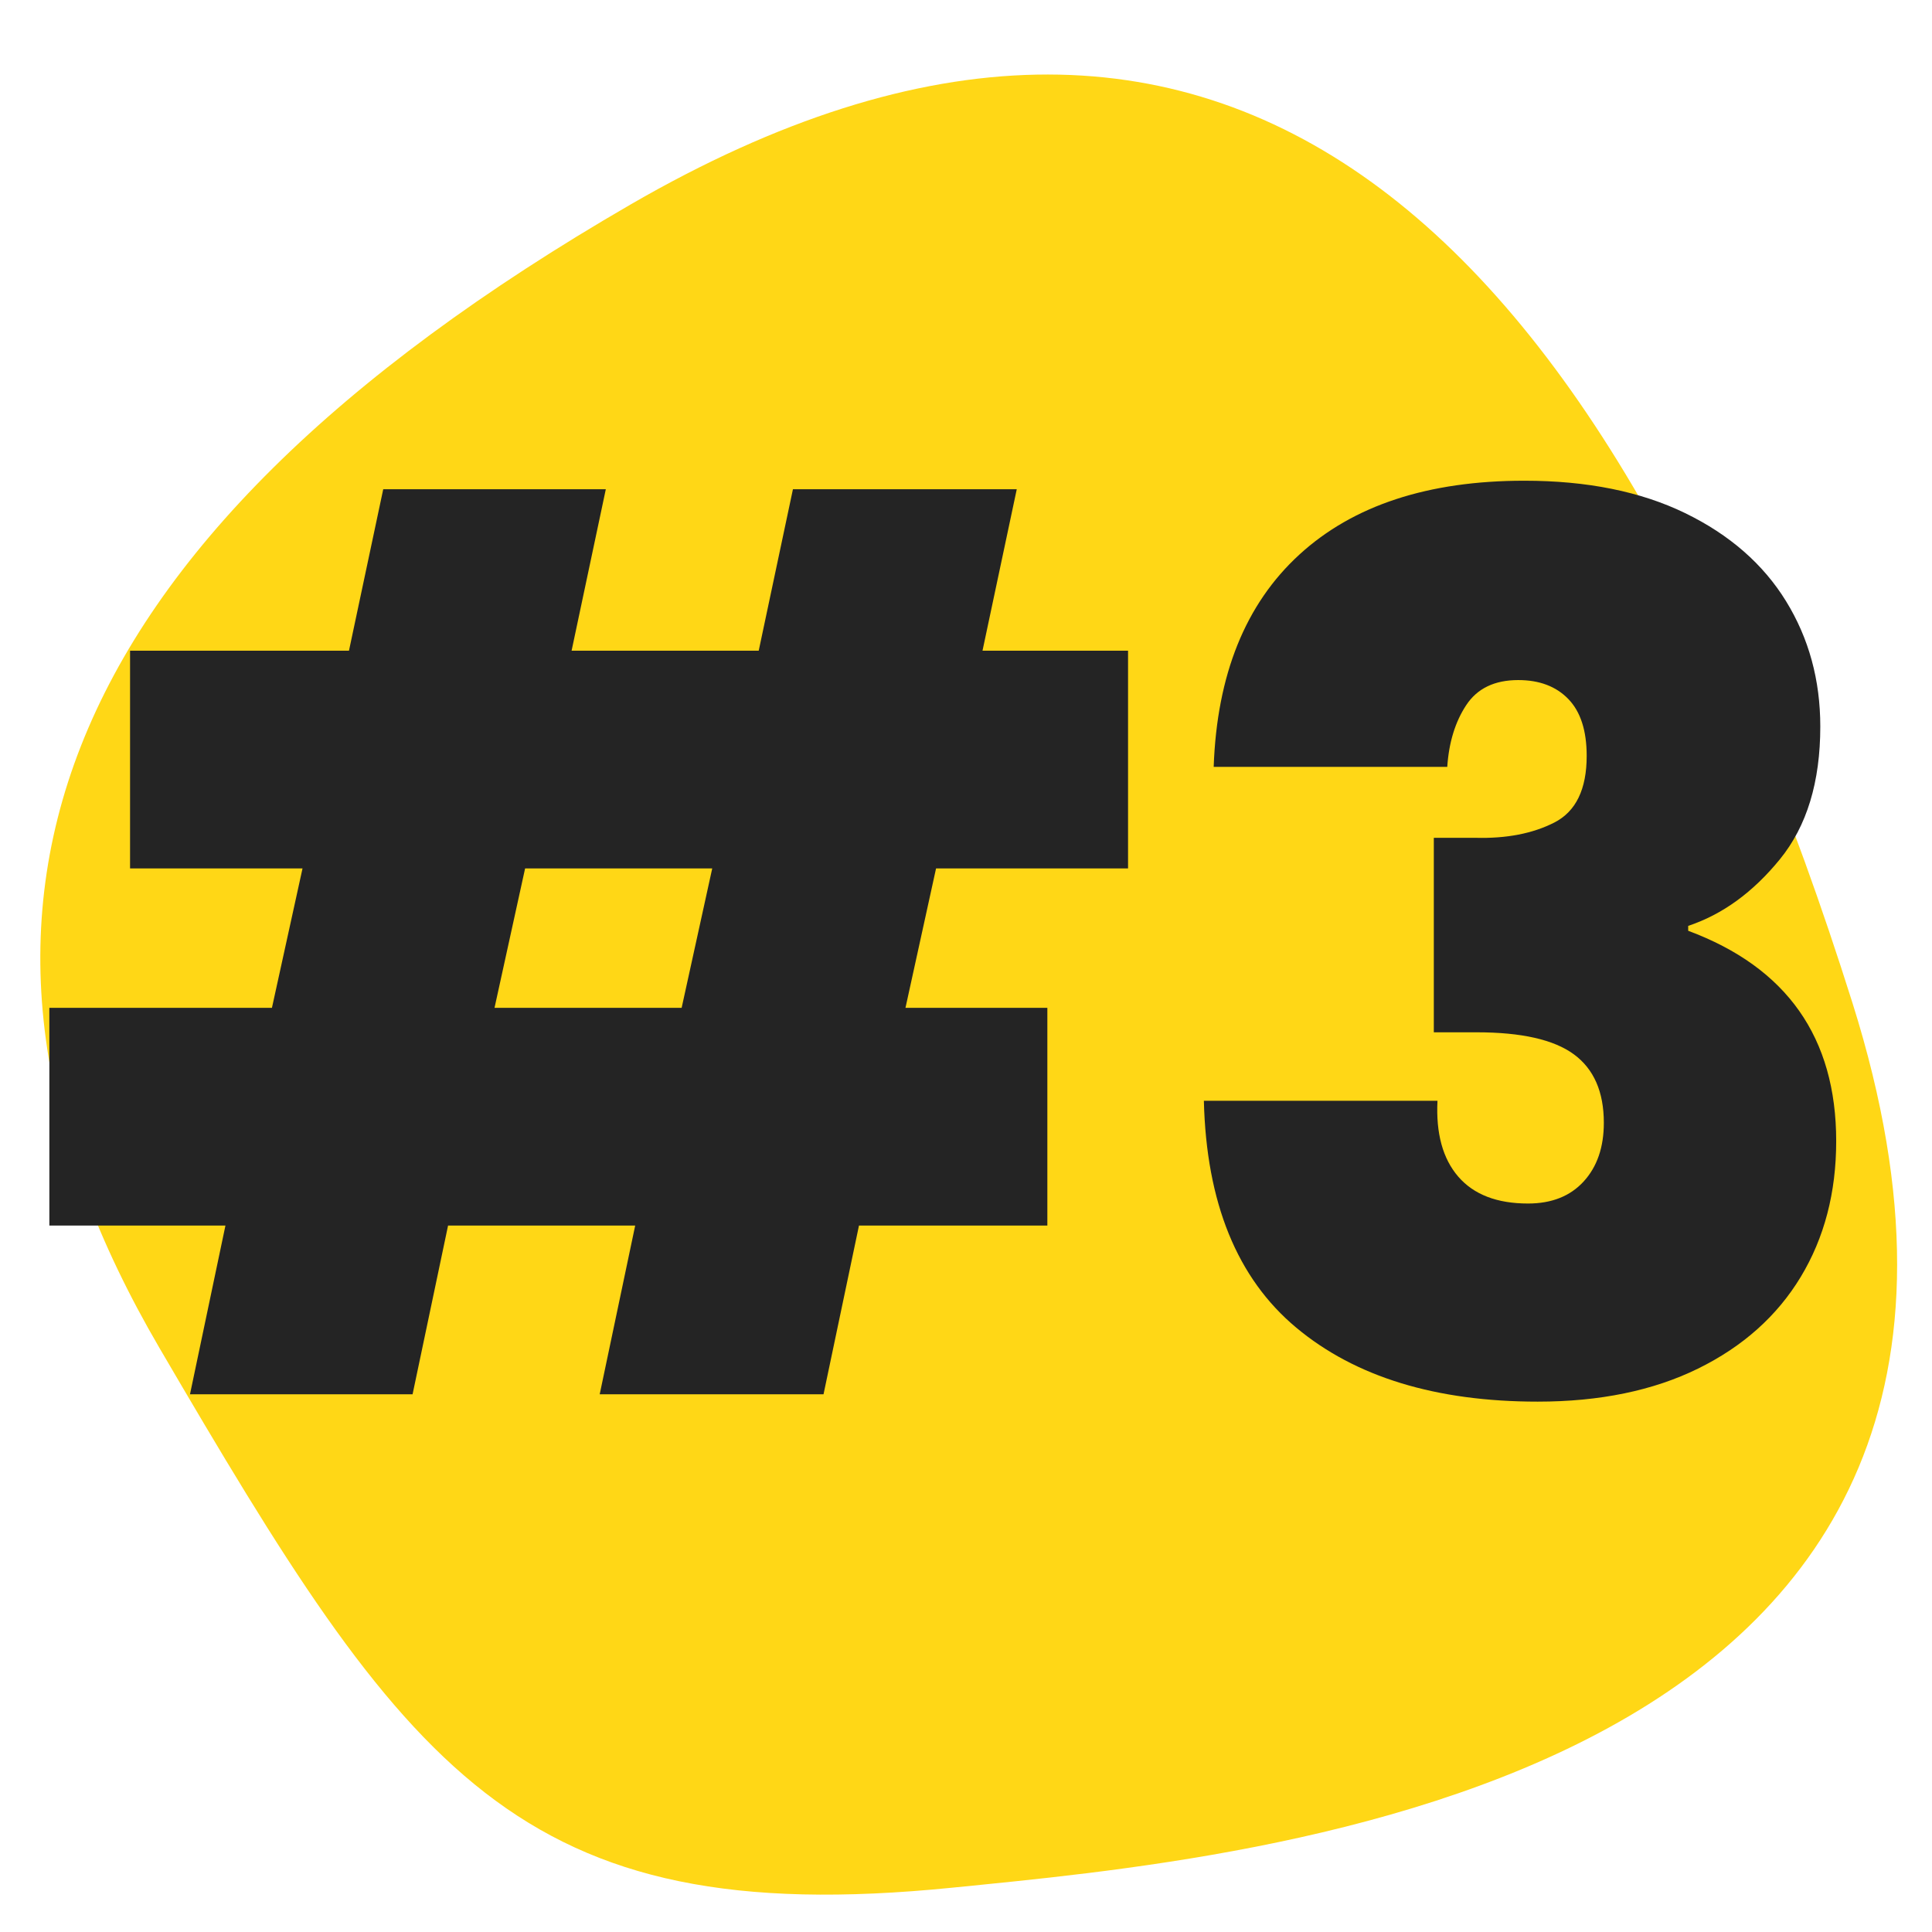 <svg xmlns="http://www.w3.org/2000/svg" width="1000" viewBox="0 0 750 750" height="1000" version="1.0"><path fill="#ffd716" d="M369.52 732.809C487.273 721 814.98 693.512 719.137 389.367 623.293 85.227 474.41-53.48 244.895 79.324 15.37 212.13-33.918 359.375 61.925 523.32 157.77 687.27 200.45 749.766 369.52 732.81"/><path d="m363.378 337.113-11.875 54.125h55.078v84.516h-73.125l-13.766 65.515H232.8l13.78-65.515h-72.64l-13.78 65.515H73.752l13.765-65.515H19.16v-84.516h86.406l11.875-54.125H50.487v-84.516h84.985l13.296-62.672h86.407l-13.282 62.672h72.641l13.281-62.672h86.89l-13.296 62.672h56.5v84.516Zm-86.89 0h-72.641l-11.875 54.125h72.64ZM471.15 297.707c1.259-35.77 12.333-63.227 33.22-82.375 20.894-19.145 50.02-28.719 87.375-28.719 24.363 0 45.172 4.195 62.422 12.578 17.25 8.387 30.304 19.781 39.171 34.188 8.864 14.398 13.297 30.617 13.297 48.656 0 21.523-5.226 38.695-15.672 51.515-10.437 12.825-22.308 21.45-35.609 25.875v1.907c38.3 14.242 57.453 41.46 57.453 81.656 0 19.937-4.59 37.508-13.765 52.703-9.18 15.188-22.477 27.059-39.891 35.61-17.406 8.542-38.137 12.812-62.188 12.812-39.562 0-70.82-9.57-93.765-28.719-22.95-19.144-34.903-48.504-35.86-88.078h90.688c-.637 12.668 2.05 22.484 8.062 29.453 6.02 6.961 15.047 10.438 27.079 10.438 9.175 0 16.375-2.848 21.593-8.547 5.227-5.695 7.844-13.297 7.844-22.797 0-12.02-3.883-20.879-11.64-26.578-7.75-5.695-20.329-8.547-37.735-8.547h-16.625v-75.5h16.14c12.032.324 22.239-1.648 30.626-5.922 8.382-4.281 12.578-12.906 12.578-25.875 0-9.812-2.375-17.172-7.125-22.078-4.742-4.906-11.227-7.36-19.453-7.36-9.188 0-15.918 3.247-20.188 9.735-4.273 6.48-6.726 14.469-7.36 23.969Zm0 0" fill="#242424"/></svg>